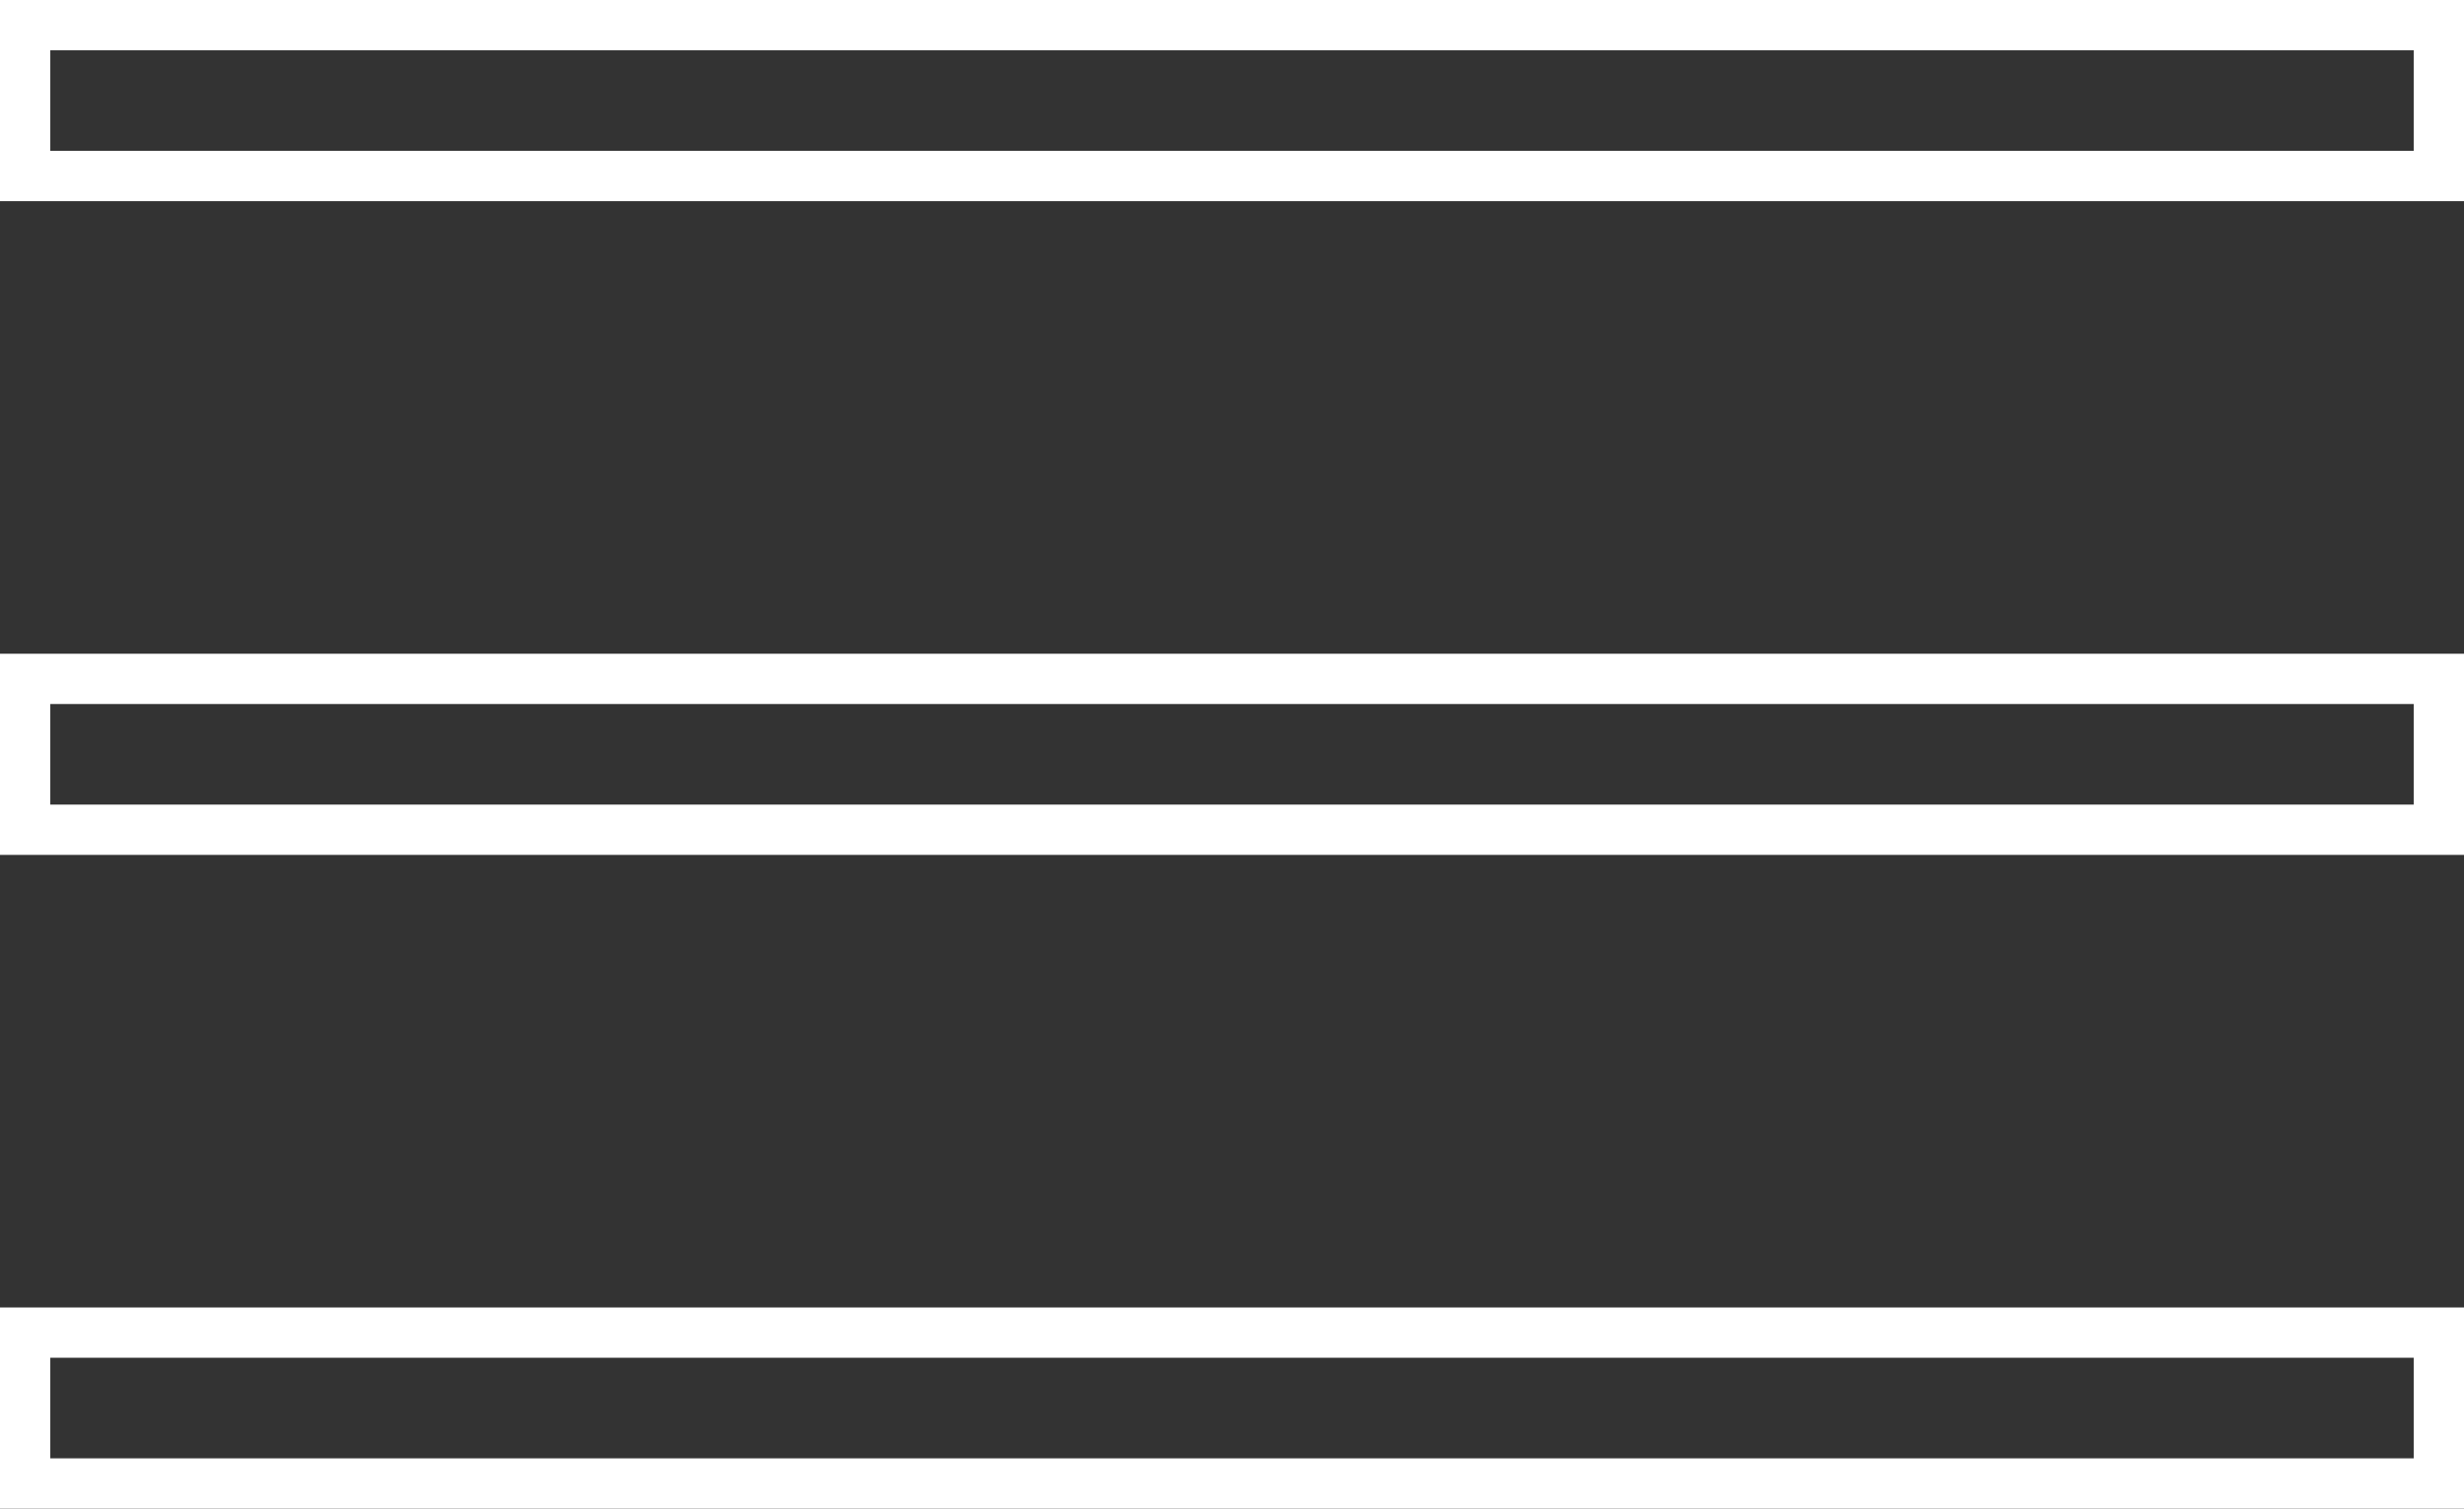<svg width="49" height="30" viewBox="0 0 49 30" fill="none" xmlns="http://www.w3.org/2000/svg">
<rect x="0" y="0" width="49" height="30" fill="#333333" stroke="none"/>
<path d="M0.5 3.5V0.5H48.5V3.5H0.5Z" stroke="white"/>
<path d="M0.5 16.5V13.5H48.5V16.5H0.5Z" stroke="white"/>
<path d="M0.5 29.5V26.5H48.5V29.5H0.5Z" stroke="white"/>
</svg>
